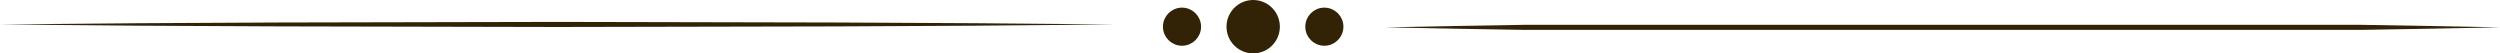 <?xml version="1.0" encoding="UTF-8" standalone="no"?><svg xmlns="http://www.w3.org/2000/svg" xmlns:xlink="http://www.w3.org/1999/xlink" fill="#322307" height="21" preserveAspectRatio="xMidYMid meet" version="1" viewBox="0.0 0.0 983.5 21.0" width="983.5" zoomAndPan="magnify"><g data-name="Layer 2"><g data-name="Layer 1" id="change1_1"><path d="M0 9.62L54.82 9.13 109.64 8.85 219.28 8.62 328.91 8.85 383.73 9.13 438.55 9.62 383.73 10.11 328.91 10.39 219.28 10.62 109.64 10.38 54.82 10.11 0 9.62z"/><path d="M545,10.76c18.27-.42,36.54-.68,54.82-1H928.68c18.27.34,36.55.6,54.82,1-18.27.41-36.55.67-54.82,1H599.77C581.49,11.44,563.22,11.18,545,10.76Z"/><circle cx="493" cy="10.5" r="9" stroke="#322307" stroke-miterlimit="10" stroke-width="3"/><circle cx="465" cy="10.5" r="6" stroke="#322307" stroke-miterlimit="10" stroke-width="3"/><circle cx="521" cy="10.5" r="6" stroke="#322307" stroke-miterlimit="10" stroke-width="3"/></g></g></svg>